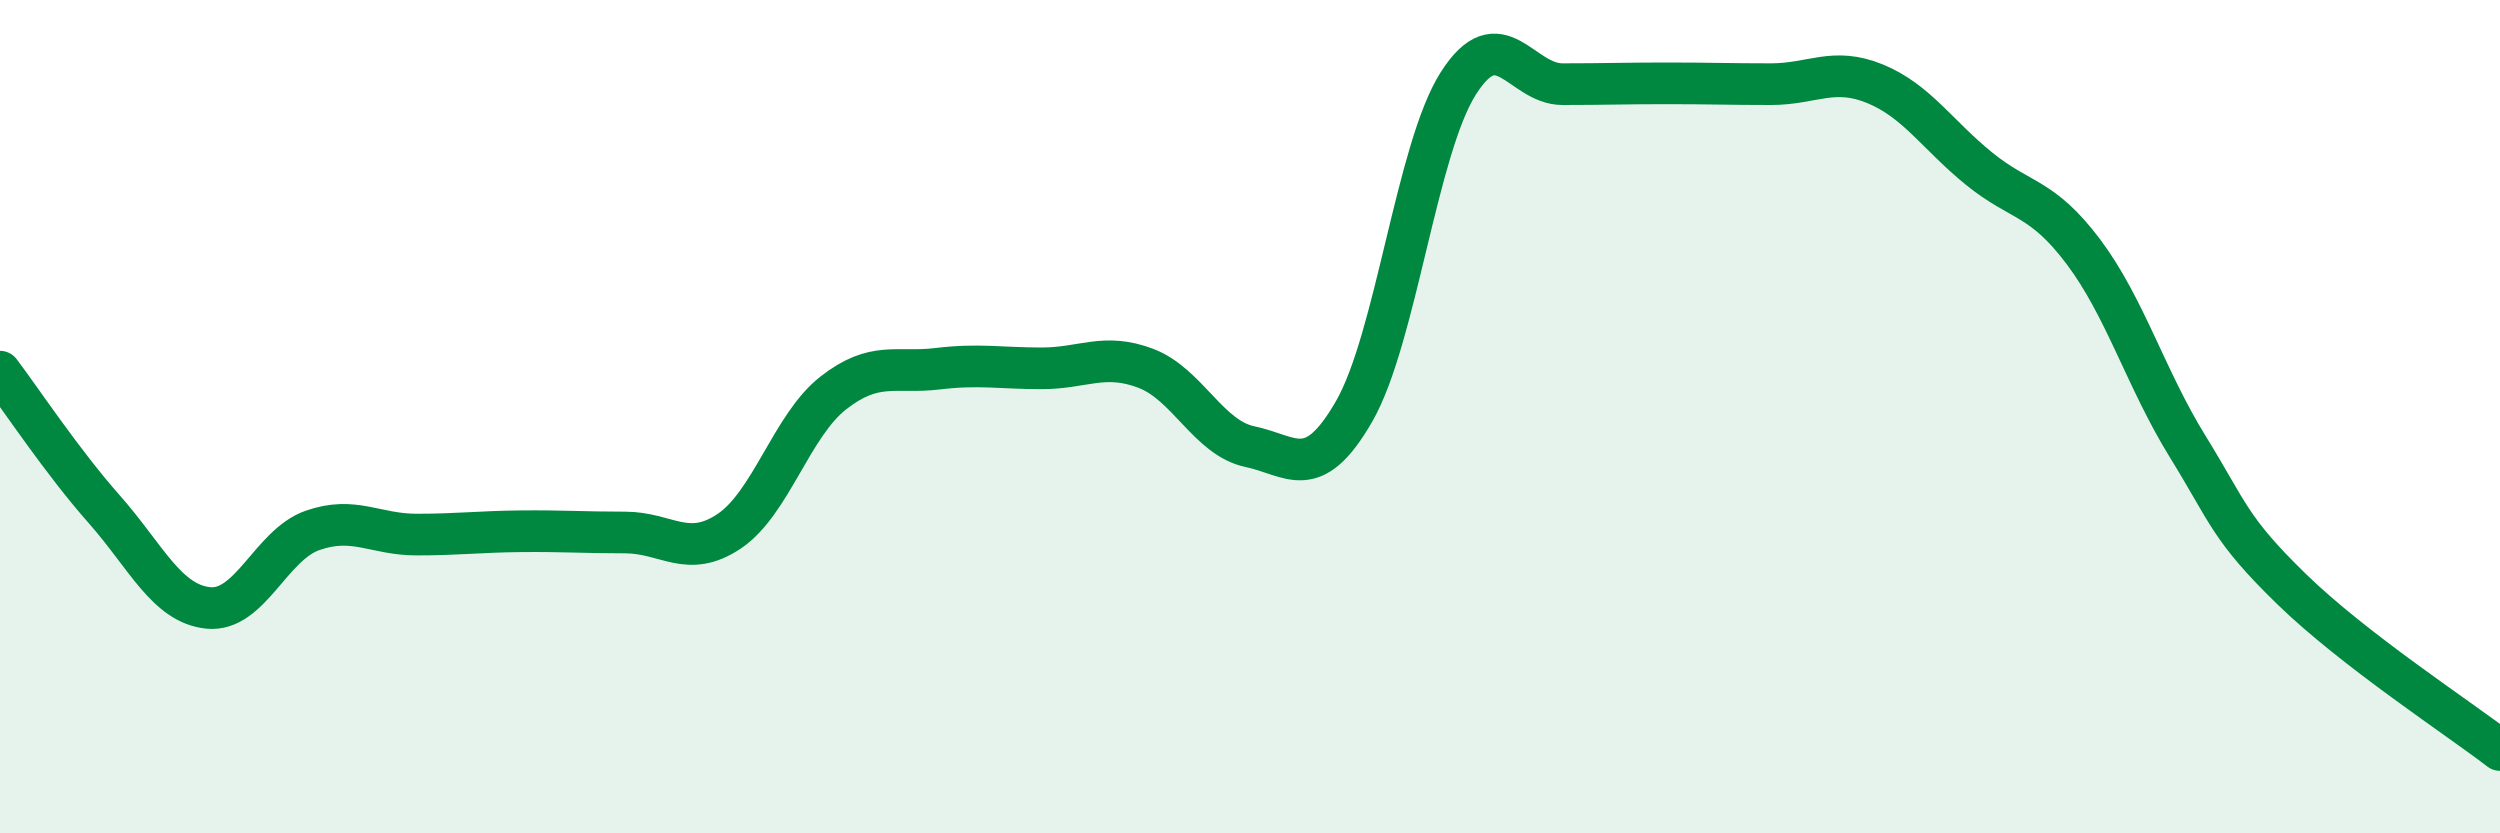 
    <svg width="60" height="20" viewBox="0 0 60 20" xmlns="http://www.w3.org/2000/svg">
      <path
        d="M 0,8.92 C 0.5,9.58 1.5,11.09 2.5,12.22 C 3.5,13.35 4,14.49 5,14.59 C 6,14.69 6.5,13.08 7.5,12.73 C 8.5,12.38 9,12.83 10,12.83 C 11,12.83 11.5,12.76 12.5,12.75 C 13.5,12.74 14,12.78 15,12.78 C 16,12.78 16.5,13.42 17.5,12.75 C 18.5,12.08 19,10.21 20,9.43 C 21,8.65 21.5,8.97 22.5,8.85 C 23.5,8.73 24,8.84 25,8.84 C 26,8.84 26.5,8.46 27.5,8.84 C 28.5,9.22 29,10.51 30,10.72 C 31,10.93 31.5,11.61 32.5,9.87 C 33.5,8.13 34,3.57 35,2 C 36,0.43 36.5,2.02 37.5,2.02 C 38.5,2.02 39,2 40,2 C 41,2 41.5,2.02 42.5,2.02 C 43.5,2.02 44,1.6 45,2.01 C 46,2.42 46.5,3.24 47.5,4.05 C 48.5,4.86 49,4.71 50,6.04 C 51,7.37 51.5,9.09 52.5,10.71 C 53.5,12.33 53.5,12.68 55,14.14 C 56.5,15.6 59,17.23 60,18L60 20L0 20Z"
        fill="#008740"
        opacity="0.1"
        stroke-linecap="round"
        stroke-linejoin="round"
      />
      <path
        d="M 0,8.92 C 0.5,9.58 1.5,11.09 2.5,12.22 C 3.5,13.35 4,14.49 5,14.59 C 6,14.69 6.5,13.08 7.5,12.73 C 8.5,12.38 9,12.83 10,12.83 C 11,12.83 11.5,12.76 12.5,12.75 C 13.5,12.74 14,12.78 15,12.78 C 16,12.78 16.5,13.42 17.5,12.75 C 18.5,12.08 19,10.21 20,9.43 C 21,8.65 21.5,8.97 22.5,8.85 C 23.5,8.73 24,8.84 25,8.84 C 26,8.84 26.5,8.46 27.5,8.84 C 28.5,9.22 29,10.51 30,10.72 C 31,10.93 31.5,11.61 32.5,9.87 C 33.5,8.13 34,3.57 35,2 C 36,0.43 36.5,2.02 37.5,2.02 C 38.5,2.02 39,2 40,2 C 41,2 41.5,2.02 42.5,2.02 C 43.5,2.02 44,1.6 45,2.01 C 46,2.42 46.5,3.24 47.5,4.05 C 48.5,4.86 49,4.71 50,6.04 C 51,7.37 51.5,9.09 52.5,10.71 C 53.5,12.33 53.5,12.68 55,14.14 C 56.5,15.6 59,17.23 60,18"
        stroke="#008740"
        stroke-width="1"
        fill="none"
        stroke-linecap="round"
        stroke-linejoin="round"
      />
    </svg>
  